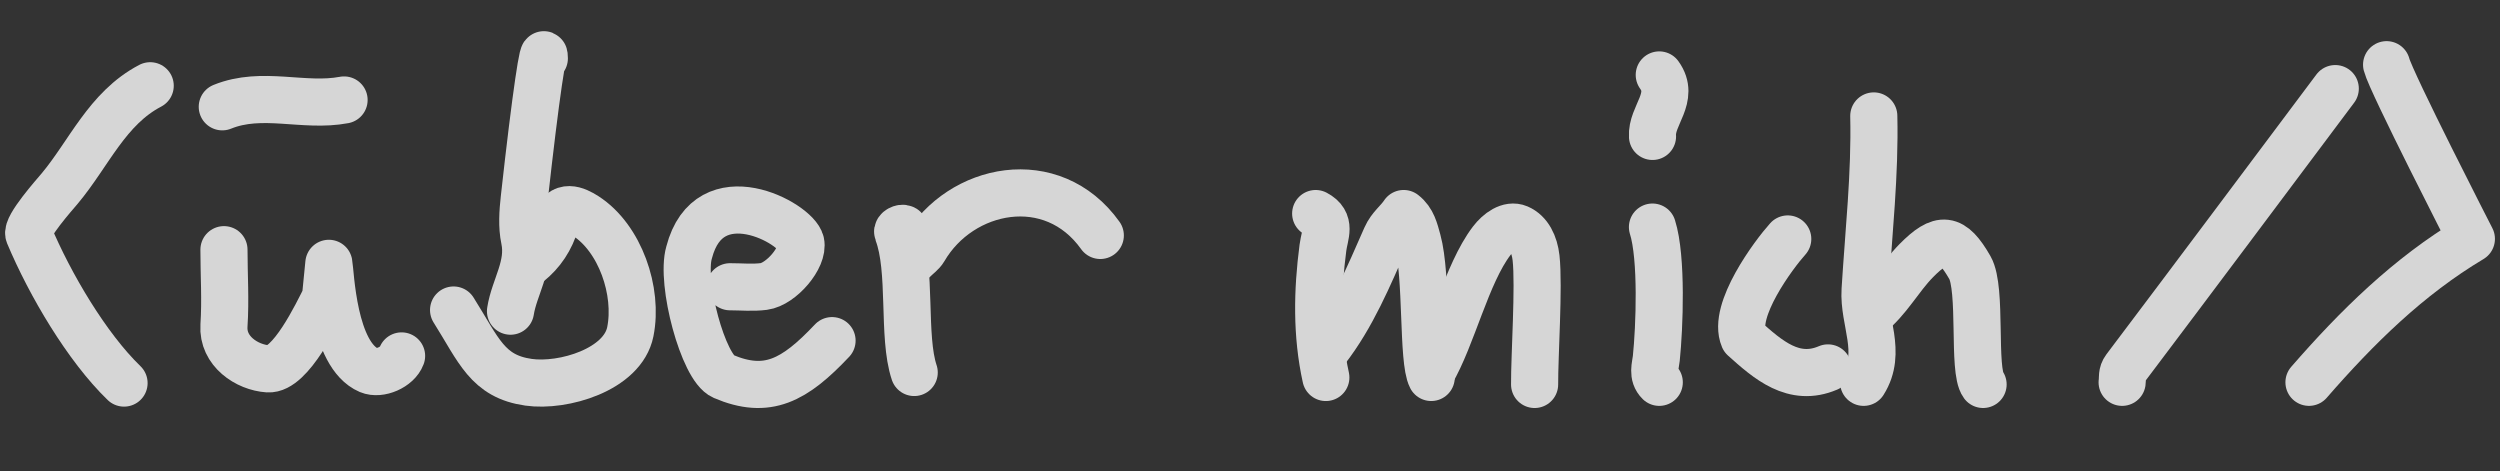 <?xml version="1.0" encoding="utf-8"?>
<!-- Generator: Adobe Illustrator 16.0.0, SVG Export Plug-In . SVG Version: 6.00 Build 0)  -->
<!DOCTYPE svg PUBLIC "-//W3C//DTD SVG 1.1//EN" "http://www.w3.org/Graphics/SVG/1.1/DTD/svg11.dtd">
<svg version="1.1" id="Layer_1" xmlns="http://www.w3.org/2000/svg" xmlns:xlink="http://www.w3.org/1999/xlink" x="0px" y="0px"
	 width="159.167px" height="30px" viewBox="0 0 159.167 30" enable-background="new 0 0 159.167 30" xml:space="preserve">
<rect x="0" y="0" width="159.167" height="30" fill="#333333" stroke="none"/>
<g opacity="0.8">
	<path fill="none" stroke="#FFFFFF" stroke-width="3" stroke-linecap="round" stroke-linejoin="round" stroke-miterlimit="10" d="
		M33.647,16.765c0.854-0.682,1.417-1.545,1.732-2.605c0.369-1.239,1.314-0.793,1.911-0.408c2.191,1.412,3.357,4.796,2.841,7.367
		c-0.484,2.422-4.283,3.533-6.479,3.219c-2.627-0.375-3.165-2.049-4.774-4.6"/>
	
		<path fill-rule="evenodd" clip-rule="evenodd" fill="none" stroke="#FFFFFF" stroke-width="3" stroke-linecap="round" stroke-linejoin="round" stroke-miterlimit="10" d="
		M148.679,5.641c-4.451,5.943-8.898,11.891-13.371,17.819c-0.234,0.309-0.156,0.584-0.199,0.881"/>
	
		<path fill-rule="evenodd" clip-rule="evenodd" fill="none" stroke="#FFFFFF" stroke-width="3" stroke-linecap="round" stroke-linejoin="round" stroke-miterlimit="10" d="
		M9.563,5.46c-2.749,1.438-3.902,4.328-5.774,6.558c-0.308,0.367-2.149,2.432-1.95,2.905c1.346,3.205,3.699,7.185,6.059,9.466"/>
	
		<path fill-rule="evenodd" clip-rule="evenodd" fill="none" stroke="#FFFFFF" stroke-width="3" stroke-linecap="round" stroke-linejoin="round" stroke-miterlimit="10" d="
		M34.656,3.72c-0.012-1.208-0.548,2.306-1.278,8.917c-0.095,0.859-0.16,1.769,0.016,2.601c0.356,1.688-0.652,3.042-0.892,4.573"/>
	
		<path fill-rule="evenodd" clip-rule="evenodd" fill="none" stroke="#FFFFFF" stroke-width="3" stroke-linecap="round" stroke-linejoin="round" stroke-miterlimit="10" d="
		M113.82,15.214c-0.891,0.988-3.553,4.562-2.801,6.308c1.539,1.385,3.186,2.834,5.363,1.902"/>
	
		<path fill-rule="evenodd" clip-rule="evenodd" fill="none" stroke="#FFFFFF" stroke-width="3" stroke-linecap="round" stroke-linejoin="round" stroke-miterlimit="10" d="
		M70.053,14.99c-3.056-4.284-8.896-3.1-11.211,0.867c-0.149,0.256-0.422,0.438-0.637,0.656"/>
	
		<path fill-rule="evenodd" clip-rule="evenodd" fill="none" stroke="#FFFFFF" stroke-width="3" stroke-linecap="round" stroke-linejoin="round" stroke-miterlimit="10" d="
		M119.298,7.381c0.086,3.706-0.326,7.398-0.553,11.081c-0.123,1.975,1.117,3.965-0.094,5.879"/>
	
		<path fill-rule="evenodd" clip-rule="evenodd" fill="none" stroke="#FFFFFF" stroke-width="3" stroke-linecap="round" stroke-linejoin="round" stroke-miterlimit="10" d="
		M14.259,15.896c0,1.609,0.108,3.205,0,4.836c-0.107,1.621,1.457,2.664,2.808,2.752c1.433,0.092,3.14-3.535,3.655-4.543l0.215-2.176
		c0.114,0.576,0.254,5.834,2.555,6.811c0.683,0.289,1.814-0.203,2.076-0.916"/>
	
		<path fill-rule="evenodd" clip-rule="evenodd" fill="none" stroke="#FFFFFF" stroke-width="3" stroke-linecap="round" stroke-linejoin="round" stroke-miterlimit="10" d="
		M83.765,13.596c1.031,0.546,0.57,1.338,0.461,2.179c-0.359,2.752-0.416,5.52,0.186,8.258"/>
	
		<path fill-rule="evenodd" clip-rule="evenodd" fill="none" stroke="#FFFFFF" stroke-width="3" stroke-linecap="round" stroke-linejoin="round" stroke-miterlimit="10" d="
		M118.98,20.065c1.232-0.959,1.947-2.379,3.023-3.471c1.564-1.58,2.285-1.524,3.414,0.443c0.783,1.367,0.164,6.531,0.84,7.439"/>
	
		<path fill-rule="evenodd" clip-rule="evenodd" fill="none" stroke="#FFFFFF" stroke-width="3" stroke-linecap="round" stroke-linejoin="round" stroke-miterlimit="10" d="
		M91.121,24.032c-0.566-1.084-0.248-6.457-0.867-8.705c-0.184-0.665-0.32-1.293-0.887-1.732c-0.34,0.521-0.84,0.848-1.127,1.5
		c-1.098,2.486-2.139,5.025-3.828,7.197"/>
	
		<path fill-rule="evenodd" clip-rule="evenodd" fill="none" stroke="#FFFFFF" stroke-width="3" stroke-linecap="round" stroke-linejoin="round" stroke-miterlimit="10" d="
		M151.947,4.119c0.275,1.102,5.398,11.088,5.398,11.088c-4.012,2.393-7.291,5.629-10.34,9.133"/>
	
		<path fill-rule="evenodd" clip-rule="evenodd" fill="none" stroke="#FFFFFF" stroke-width="3" stroke-linecap="round" stroke-linejoin="round" stroke-miterlimit="10" d="
		M21.906,6.365C19.34,6.852,16.688,5.767,14.152,6.8"/>
	
		<path fill-rule="evenodd" clip-rule="evenodd" fill="none" stroke="#FFFFFF" stroke-width="3" stroke-linecap="round" stroke-linejoin="round" stroke-miterlimit="10" d="
		M46.479,18.257c0.718,0,1.446,0.074,2.153-0.018c1.104-0.143,2.563-1.854,2.35-2.803c-0.278-1.235-5.834-4.272-7.109,0.639
		c-0.558,1.895,0.897,7.342,2.172,7.885c2.811,1.199,4.536,0.262,6.929-2.273"/>
	
		<path fill-rule="evenodd" clip-rule="evenodd" fill="none" stroke="#FFFFFF" stroke-width="3" stroke-linecap="round" stroke-linejoin="round" stroke-miterlimit="10" d="
		M91.121,23.741c1.348-2.285,2.244-6.299,3.848-8.406c0.434-0.572,1.117-1.061,1.699-0.812c0.664,0.285,1.029,1.03,1.127,1.895
		c0.199,1.812-0.102,6.244-0.092,8.059"/>
	
		<path fill-rule="evenodd" clip-rule="evenodd" fill="none" stroke="#FFFFFF" stroke-width="3" stroke-linecap="round" stroke-linejoin="round" stroke-miterlimit="10" d="
		M105.207,14.457c0.621,1.956,0.449,6.401,0.244,8.364c-0.053,0.484-0.273,1.068,0.189,1.52"/>
	
		<path fill-rule="evenodd" clip-rule="evenodd" fill="none" stroke="#FFFFFF" stroke-width="3" stroke-linecap="round" stroke-linejoin="round" stroke-miterlimit="10" d="
		M57.558,14.558c-0.144-0.083-0.46,0.087-0.404,0.232c0.921,2.396,0.279,6.623,1.051,8.925"/>
	
		<path fill-rule="evenodd" clip-rule="evenodd" fill="none" stroke="#FFFFFF" stroke-width="3" stroke-linecap="round" stroke-linejoin="round" stroke-miterlimit="10" d="
		M105.64,4.771c1.039,1.438-0.52,2.583-0.43,3.914"/>
</g>
</svg>
